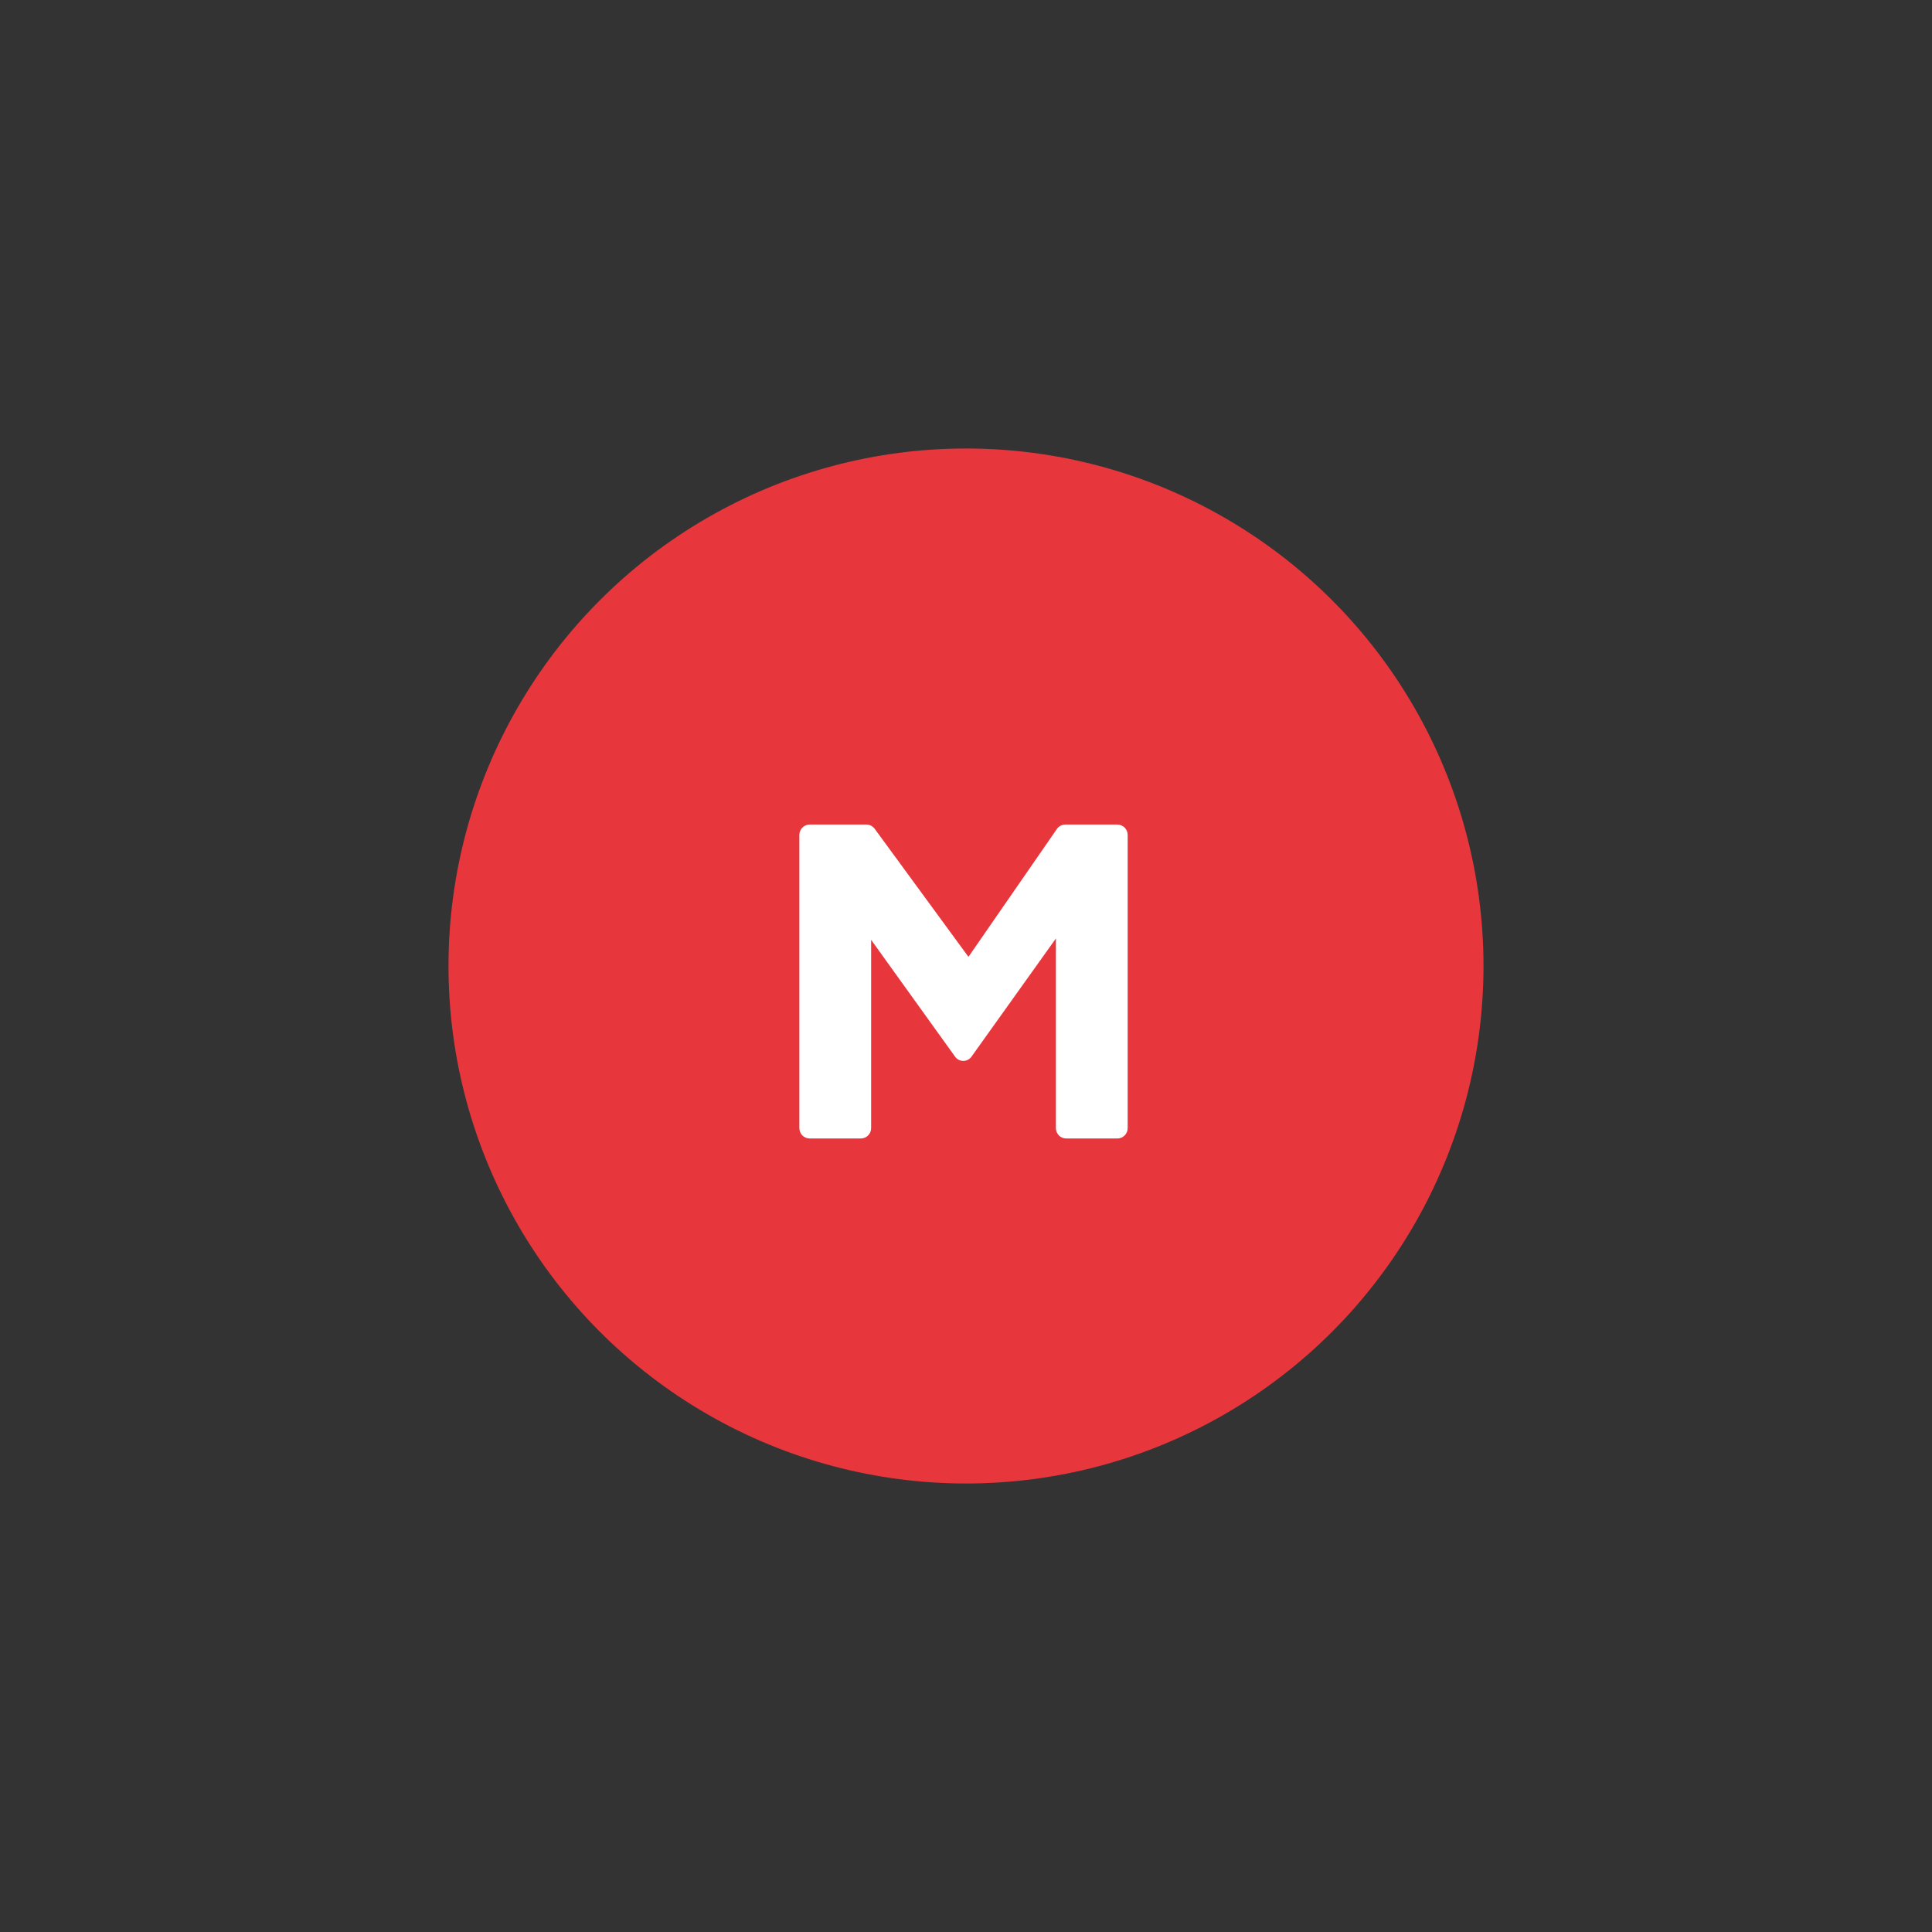 <svg width="56" height="56" viewBox="0 0 56 56" fill="none" xmlns="http://www.w3.org/2000/svg">
<rect x="0" y="0" width="56" height="56" fill="#333333" stroke="none"/>
<circle cx="28" cy="28" r="15" fill="#E8363D"/>
<path d="M25.25 32.7C25.25 32.866 25.116 33 24.95 33H23.47C23.304 33 23.17 32.866 23.17 32.7V24.2C23.17 24.034 23.304 23.9 23.47 23.9H25.111C25.206 23.9 25.296 23.945 25.353 24.023L28.071 27.735L30.634 24.029C30.689 23.948 30.782 23.9 30.88 23.9H32.386C32.552 23.9 32.686 24.034 32.686 24.2V32.7C32.686 32.866 32.552 33 32.386 33H30.906C30.74 33 30.606 32.866 30.606 32.7V27.202L28.158 30.629C28.103 30.706 28.015 30.751 27.921 30.751C27.828 30.751 27.739 30.706 27.685 30.63L25.25 27.241V32.7Z" fill="white"/>
</svg>
